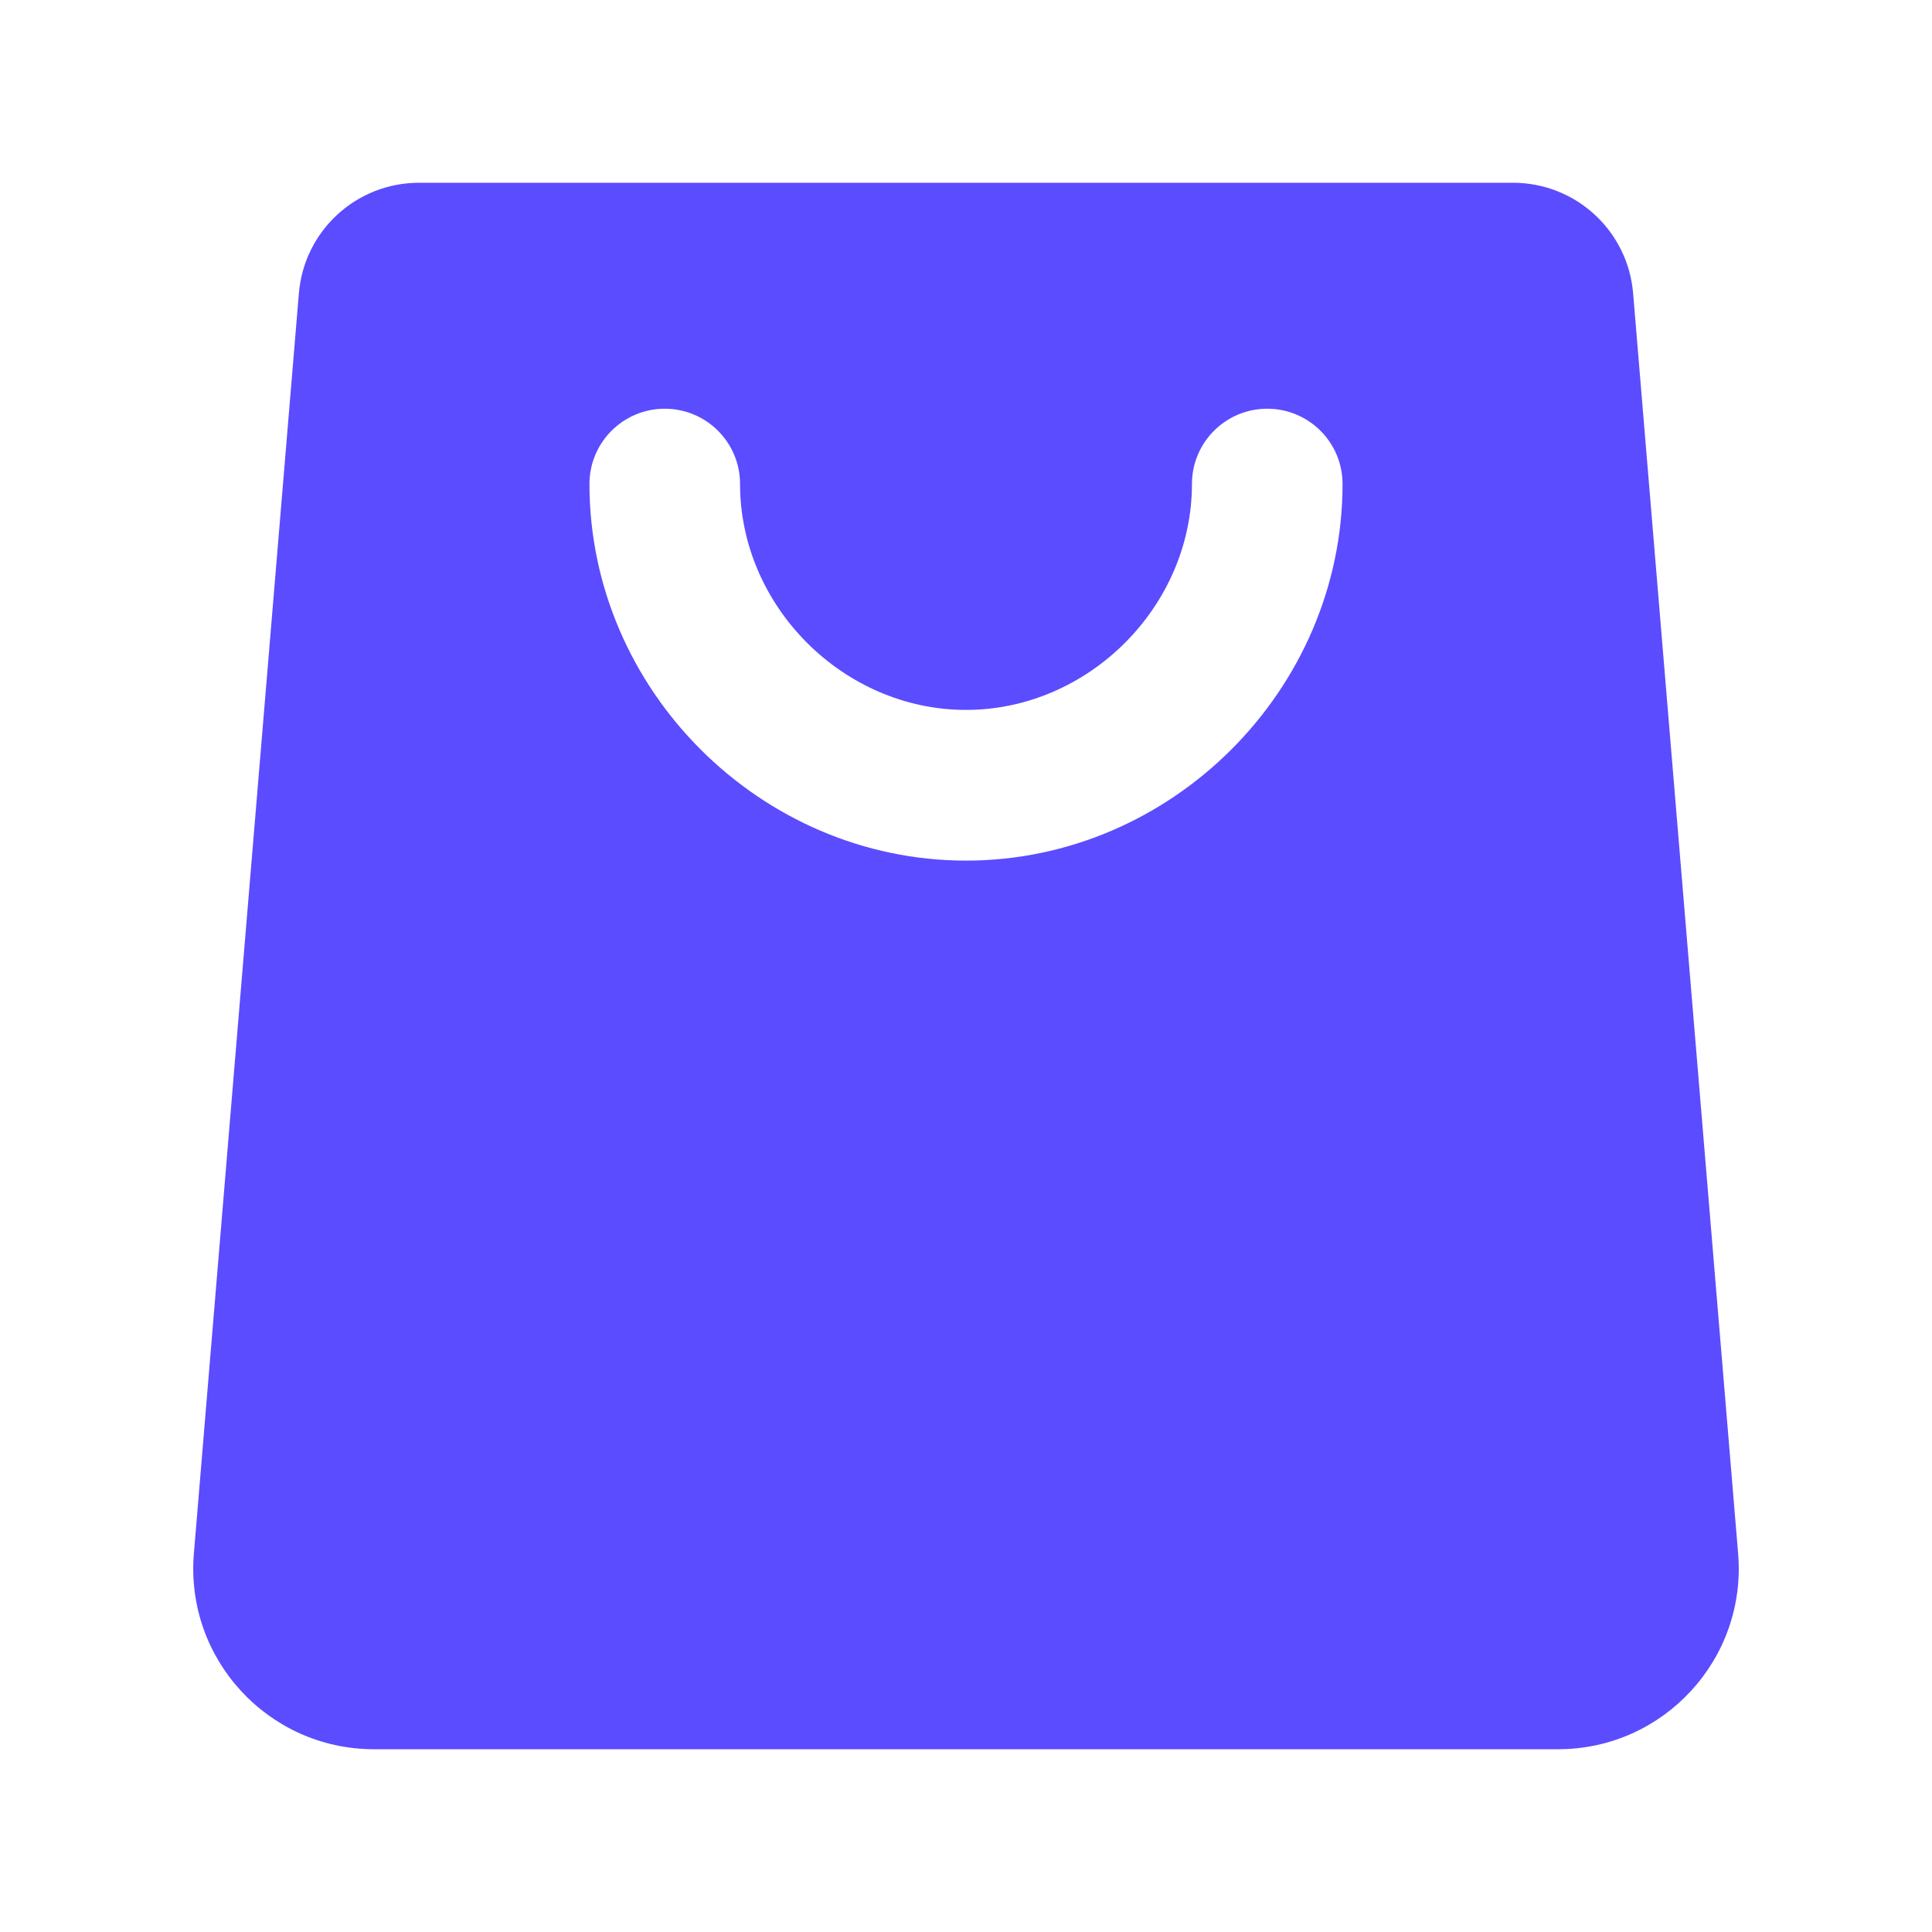 <svg width="20" height="20" viewBox="0 0 20 20" fill="none" xmlns="http://www.w3.org/2000/svg">
<path fill-rule="evenodd" clip-rule="evenodd" d="M3.094 3.036C3.148 2.389 3.688 1.892 4.337 1.892H15.663C16.312 1.892 16.852 2.389 16.906 3.036L17.993 16.082C18.084 17.173 17.223 18.108 16.129 18.108H3.871C2.777 18.108 1.916 17.173 2.007 16.082L3.094 3.036ZM7.661 5.01C7.661 6.278 8.732 7.349 10 7.349C11.268 7.349 12.339 6.278 12.339 5.01C12.339 4.58 12.688 4.231 13.118 4.231C13.549 4.231 13.898 4.58 13.898 5.01C13.898 7.14 12.129 8.909 10 8.909C7.871 8.909 6.102 7.14 6.102 5.01C6.102 4.58 6.451 4.231 6.882 4.231C7.312 4.231 7.661 4.58 7.661 5.01Z" fill="#5B4CFF"/>
</svg>
